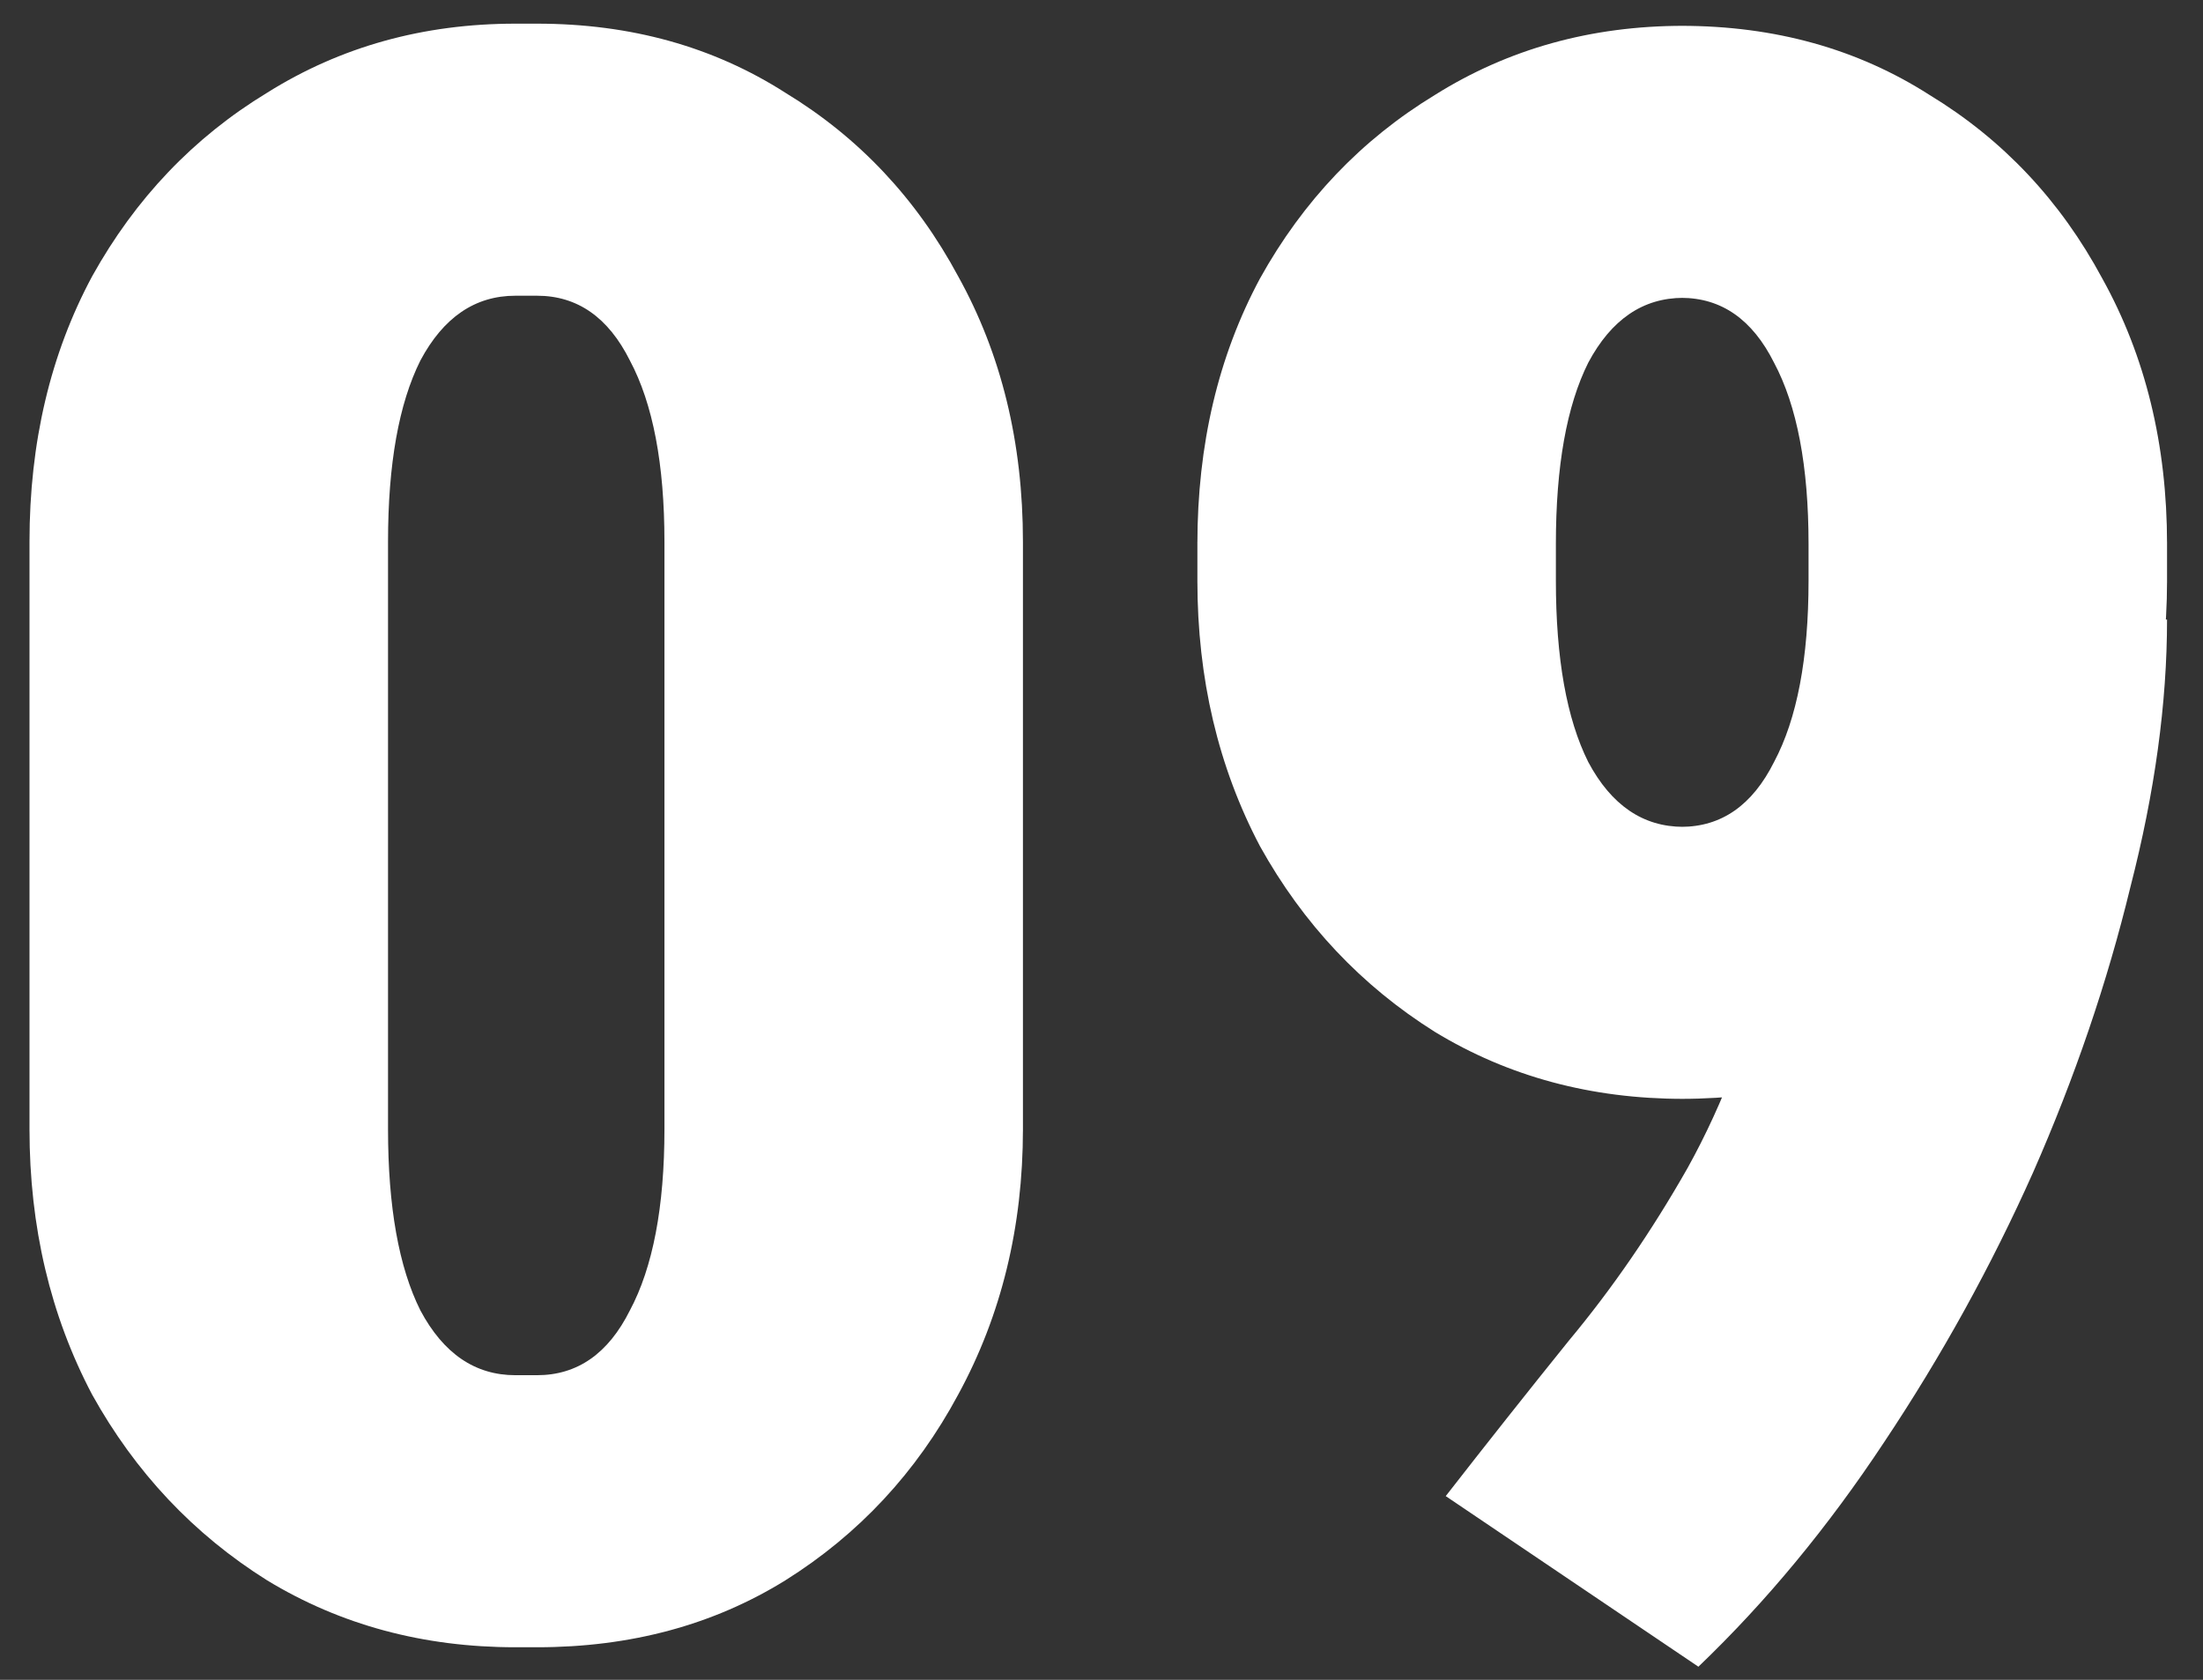 <svg width="59" height="45" viewBox="0 0 59 45" fill="none" xmlns="http://www.w3.org/2000/svg">
<rect x="0" y="0" width="59" height="45" fill="#333333" stroke="none"/>
<path d="M17.795 30.305V14.515H27.396V30.305H17.795ZM0.79 30.305V14.515H10.392V30.305H0.79ZM13.746 7.922V0.634H14.44V7.922H13.746ZM13.746 44.128V36.84H14.44V44.128H13.746ZM0.79 14.515C0.79 11.854 1.35 9.483 2.468 7.401C3.625 5.319 5.186 3.68 7.153 2.485C9.119 1.251 11.336 0.634 13.804 0.634V7.922C12.724 7.922 11.876 8.5 11.259 9.657C10.681 10.813 10.392 12.433 10.392 14.515H0.79ZM27.396 14.515H17.795C17.795 12.433 17.486 10.813 16.869 9.657C16.291 8.5 15.462 7.922 14.382 7.922V0.634C16.889 0.634 19.106 1.251 21.034 2.485C23 3.68 24.543 5.319 25.661 7.401C26.817 9.483 27.396 11.854 27.396 14.515ZM0.79 30.247H10.392C10.392 32.329 10.681 33.949 11.259 35.105C11.876 36.262 12.724 36.84 13.804 36.84V44.128C11.336 44.128 9.119 43.53 7.153 42.335C5.186 41.101 3.625 39.443 2.468 37.361C1.35 35.24 0.79 32.869 0.79 30.247ZM27.396 30.247C27.396 32.869 26.817 35.24 25.661 37.361C24.543 39.443 23 41.101 21.034 42.335C19.106 43.53 16.889 44.128 14.382 44.128V36.84C15.462 36.84 16.291 36.262 16.869 35.105C17.486 33.949 17.795 32.329 17.795 30.247H27.396ZM58.037 16.597C58.037 18.834 57.71 21.224 57.054 23.769C56.437 26.314 55.57 28.859 54.451 31.404C53.333 33.91 52.003 36.32 50.461 38.633C48.957 40.908 47.299 42.913 45.486 44.649L38.719 40.079C39.799 38.691 40.898 37.303 42.016 35.915C43.173 34.527 44.233 32.985 45.197 31.288C46.161 29.553 46.932 27.509 47.511 25.157C48.128 22.805 48.436 19.952 48.436 16.597H58.037ZM58.037 14.515V15.614H48.436V14.515H58.037ZM41.669 14.515V15.614H32.068V14.515H41.669ZM32.068 14.573C32.068 11.912 32.627 9.541 33.745 7.459C34.902 5.377 36.464 3.738 38.43 2.543C40.397 1.309 42.614 0.692 45.082 0.692V7.979C44.002 7.979 43.154 8.558 42.537 9.714C41.958 10.871 41.669 12.491 41.669 14.573H32.068ZM58.037 14.573H48.436C48.436 12.491 48.128 10.871 47.511 9.714C46.932 8.558 46.103 7.979 45.024 7.979V0.692C47.53 0.692 49.747 1.309 51.675 2.543C53.642 3.738 55.184 5.377 56.302 7.459C57.459 9.541 58.037 11.912 58.037 14.573ZM32.068 15.556H41.669C41.669 17.638 41.958 19.258 42.537 20.415C43.154 21.571 44.002 22.15 45.082 22.15V29.437C42.614 29.437 40.397 28.84 38.43 27.644C36.464 26.41 34.902 24.752 33.745 22.67C32.627 20.549 32.068 18.178 32.068 15.556ZM58.037 15.556C58.037 18.178 57.459 20.549 56.302 22.67C55.184 24.752 53.642 26.41 51.675 27.644C49.747 28.84 47.53 29.437 45.024 29.437V22.15C46.103 22.15 46.932 21.571 47.511 20.415C48.128 19.258 48.436 17.638 48.436 15.556H58.037Z" fill="white"/>
</svg>

